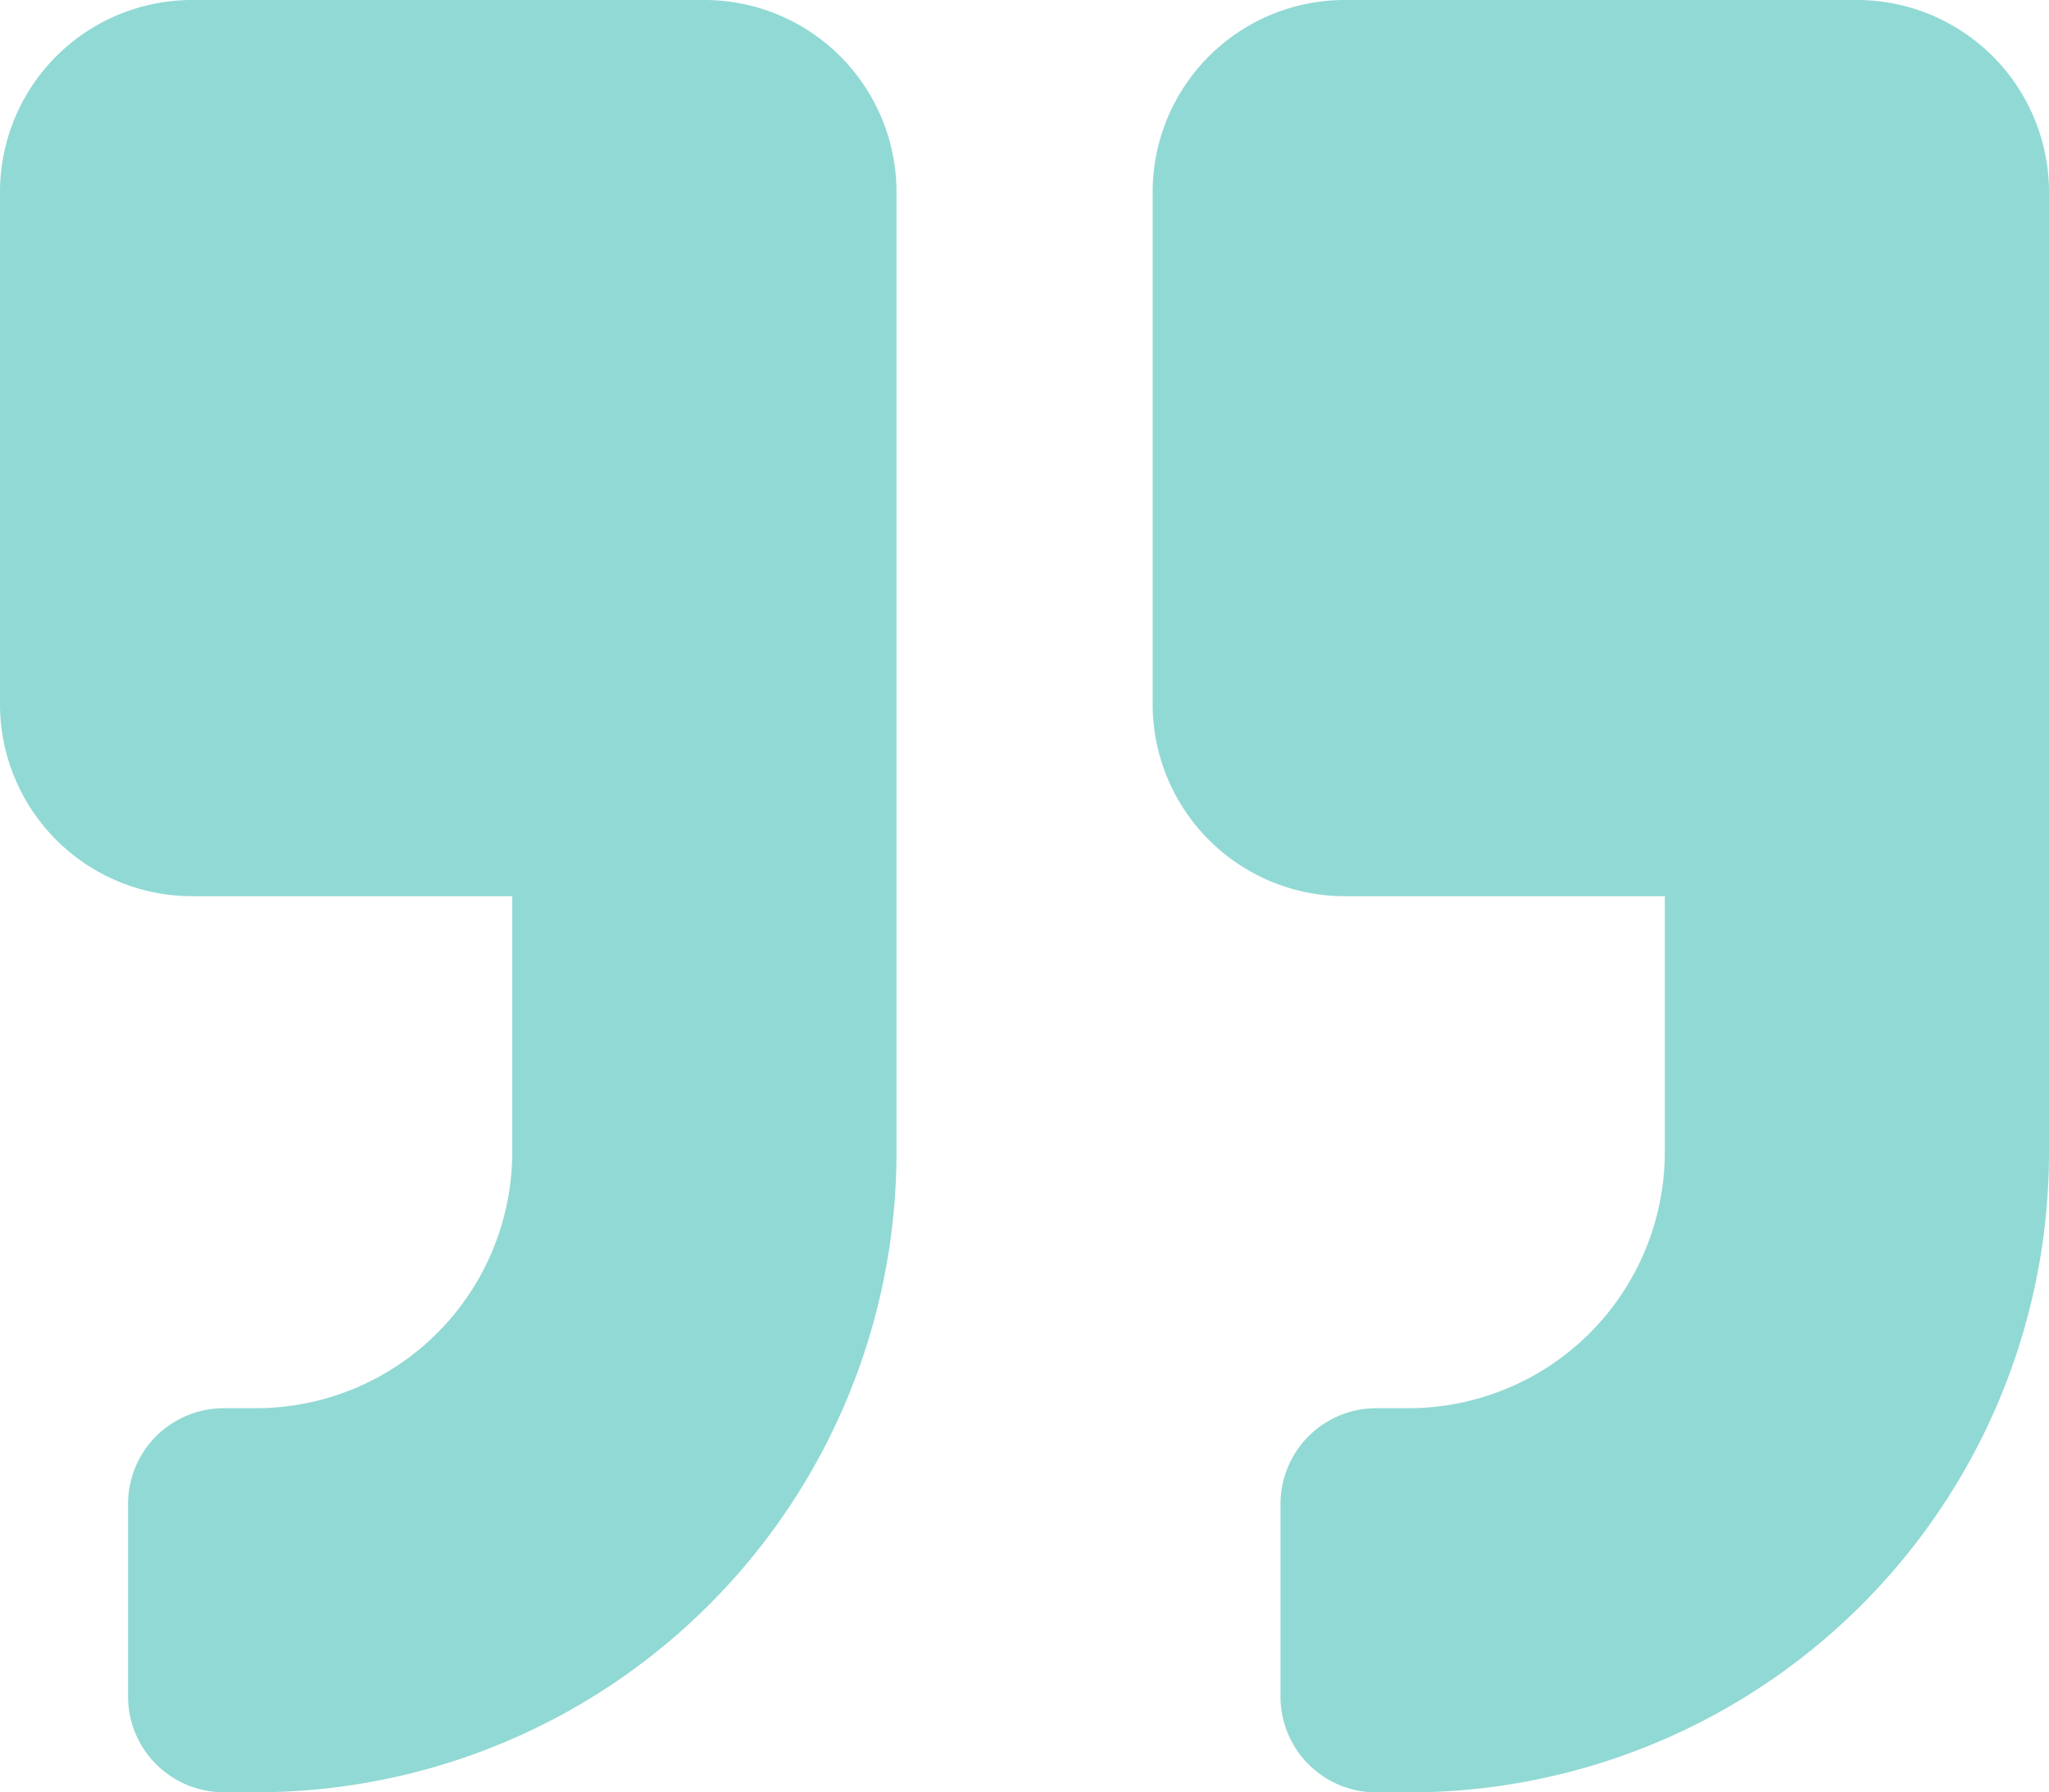 <svg xmlns="http://www.w3.org/2000/svg" width="70.853" height="61.996" viewBox="0 0 70.853 61.996">
  <path id="Icon_awesome-quote-left" data-name="Icon awesome-quote-left" d="M6.642,33.248H17.713V42.1a8.865,8.865,0,0,1-8.857,8.857H7.749a3.313,3.313,0,0,0-3.321,3.321v6.642a3.313,3.313,0,0,0,3.321,3.321H8.857A22.135,22.135,0,0,0,31,42.1V8.892A6.644,6.644,0,0,0,24.356,2.25H6.642A6.644,6.644,0,0,0,0,8.892V26.605A6.644,6.644,0,0,0,6.642,33.248Zm39.855,0H57.568V42.1a8.865,8.865,0,0,1-8.857,8.857H47.6a3.313,3.313,0,0,0-3.321,3.321v6.642A3.313,3.313,0,0,0,47.6,64.246h1.107A22.135,22.135,0,0,0,70.853,42.1V8.892A6.644,6.644,0,0,0,64.21,2.25H46.5a6.644,6.644,0,0,0-6.642,6.642V26.605A6.644,6.644,0,0,0,46.5,33.248Z" transform="translate(0 -2.25)" fill="#91d9d4"/>
</svg>
